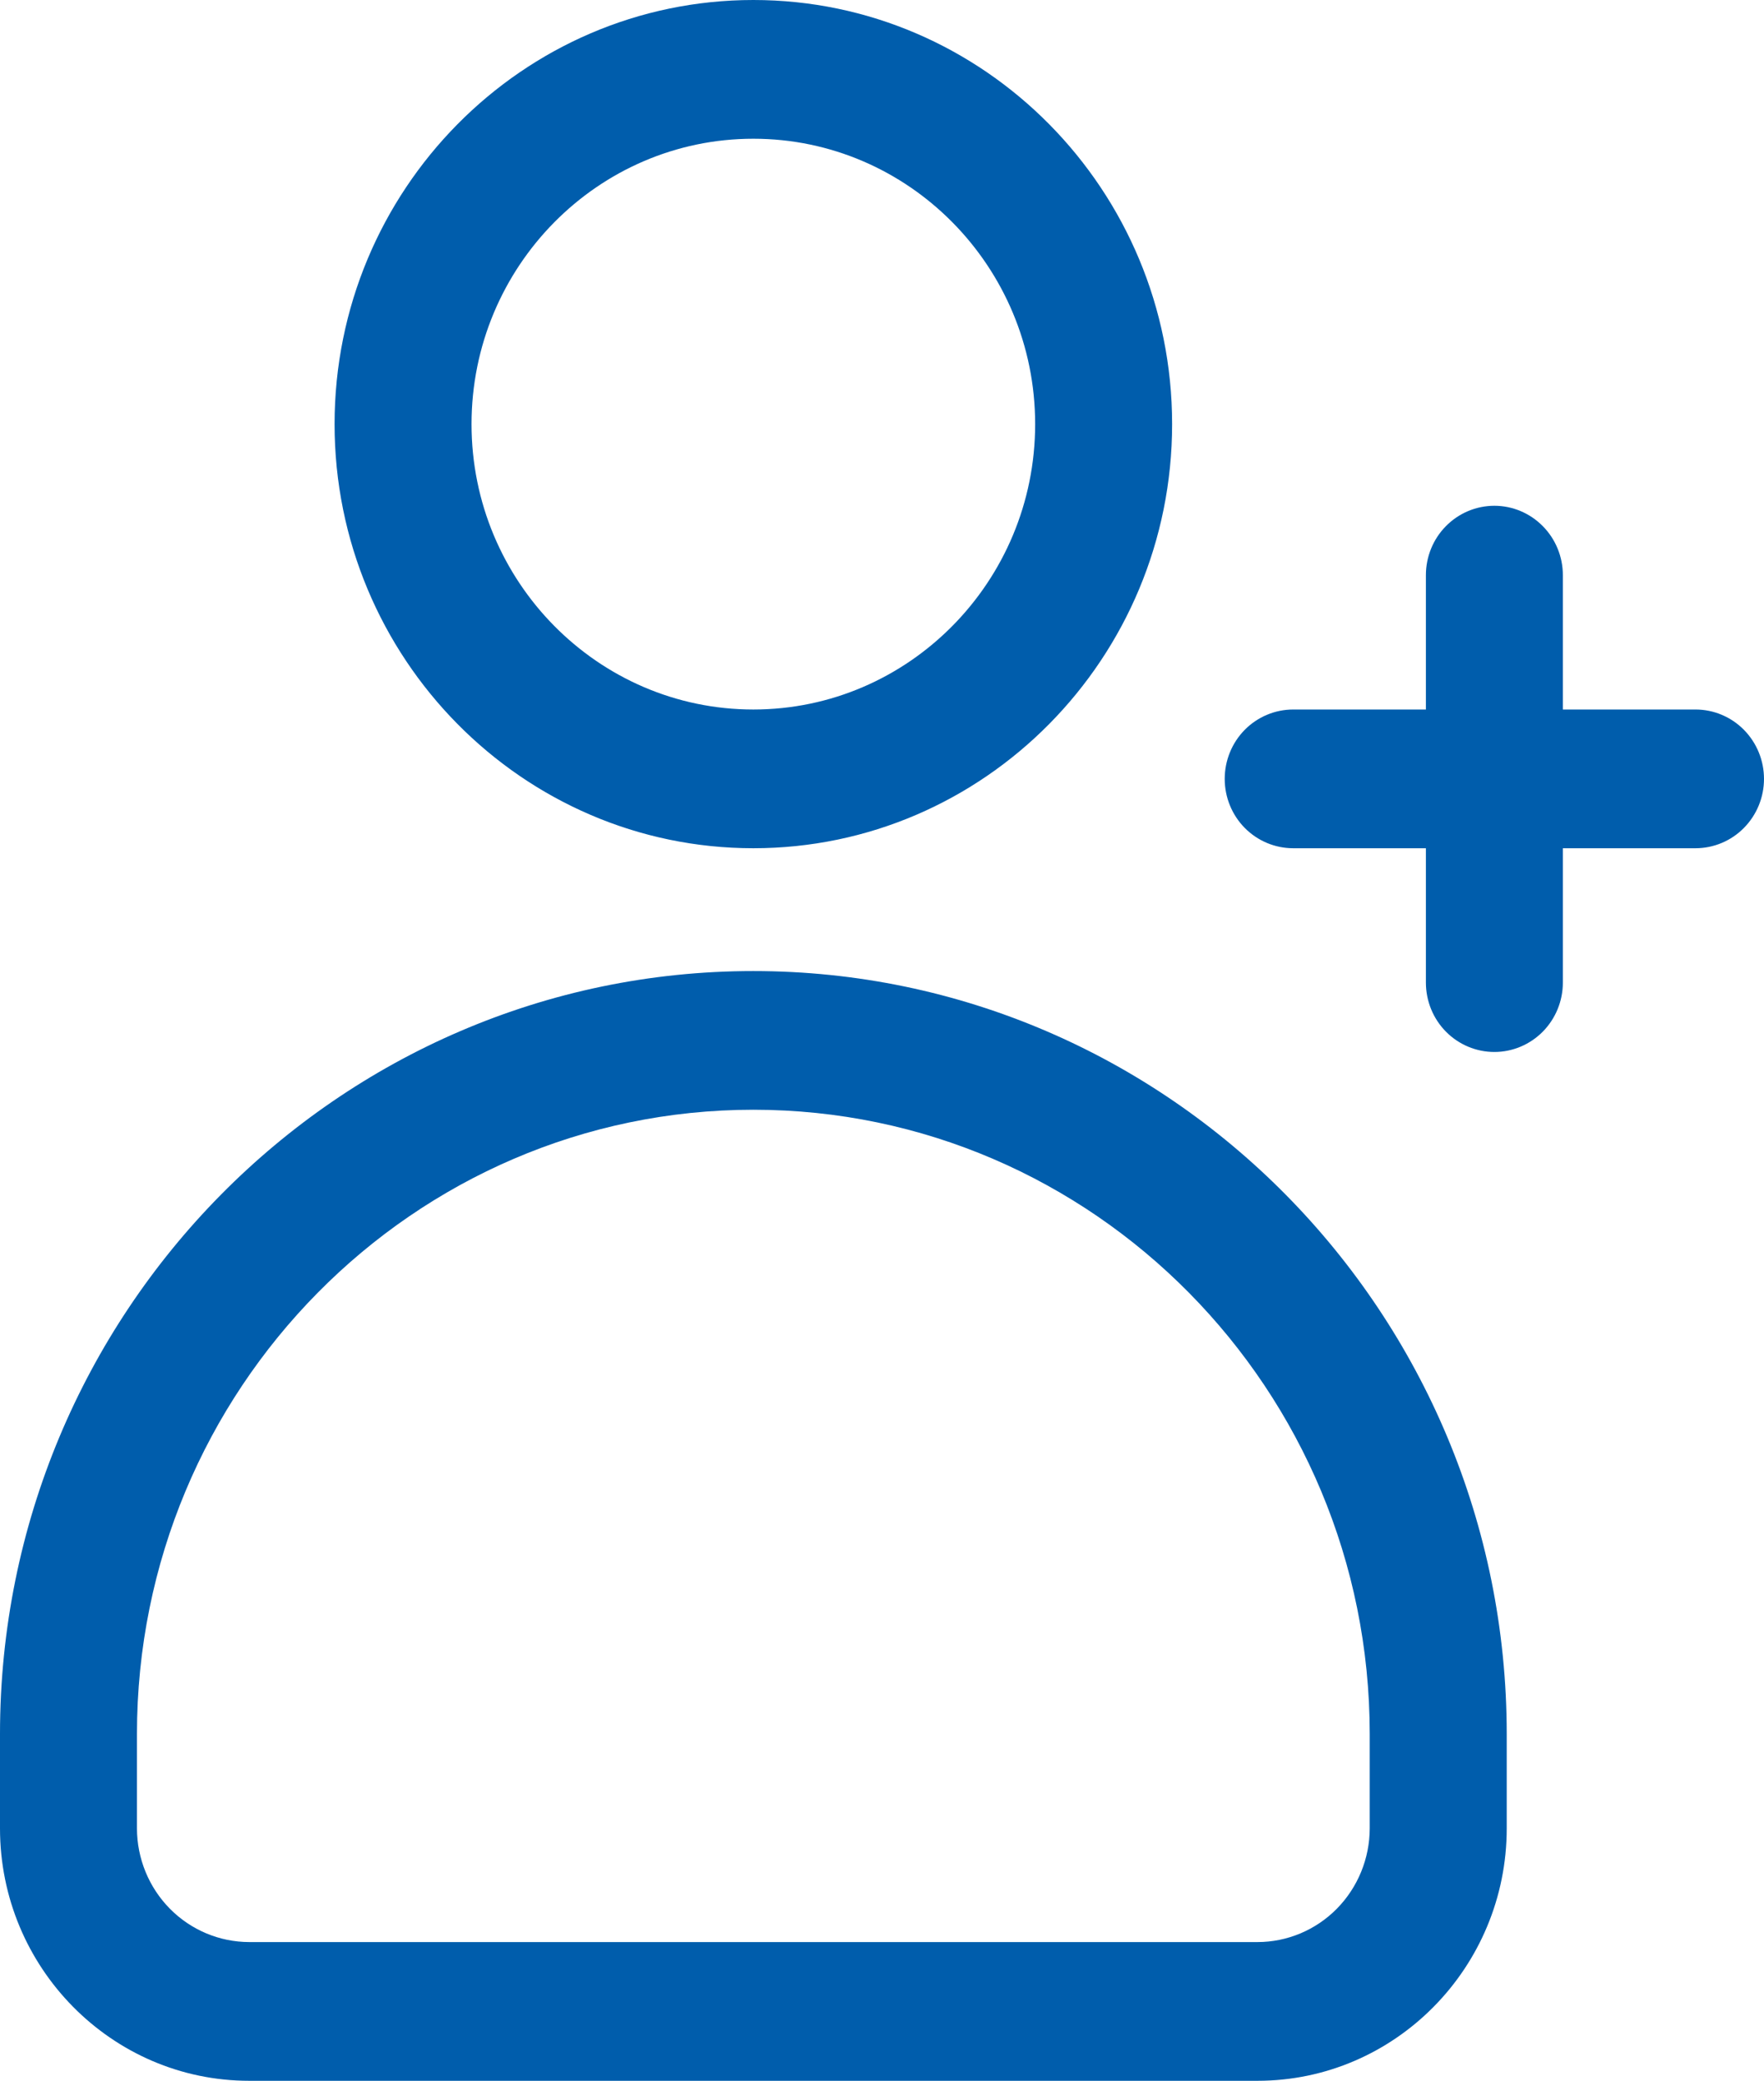 <svg width="39" height="46" viewBox="0 0 39 46" fill="none" xmlns="http://www.w3.org/2000/svg">
<path d="M16.656 18.752C21.761 18.752 25.914 14.546 25.914 9.376C25.914 4.206 21.761 0 16.656 0C11.55 0 7.397 4.206 7.397 9.376C7.397 14.546 11.551 18.752 16.656 18.752ZM16.656 3.067C20.091 3.067 22.886 5.897 22.886 9.376C22.886 12.855 20.091 15.685 16.656 15.685C13.22 15.685 10.425 12.855 10.425 9.376C10.425 5.897 13.22 3.067 16.656 3.067ZM16.655 21.467C7.471 21.467 0 29.032 0 38.333V40.42C0 43.497 2.471 46 5.51 46H27.801C30.84 46 33.312 43.497 33.312 40.42V38.333C33.311 29.032 25.84 21.467 16.655 21.467ZM30.283 40.42C30.282 41.087 30.02 41.725 29.555 42.197C29.09 42.668 28.459 42.933 27.801 42.933H5.51C4.852 42.932 4.221 42.667 3.756 42.196C3.291 41.725 3.029 41.086 3.028 40.42V38.333C3.028 30.723 9.141 24.533 16.656 24.533C24.17 24.533 30.283 30.723 30.283 38.333V40.42ZM37.486 15.685H34.553V12.715C34.553 12.308 34.393 11.918 34.109 11.631C33.825 11.343 33.44 11.181 33.039 11.181C32.637 11.181 32.252 11.343 31.968 11.631C31.684 11.918 31.525 12.308 31.525 12.715V15.685H28.591C28.189 15.685 27.804 15.847 27.52 16.134C27.236 16.422 27.077 16.812 27.077 17.219C27.077 17.625 27.236 18.015 27.52 18.303C27.804 18.59 28.189 18.752 28.591 18.752H31.525V21.722C31.525 22.129 31.684 22.519 31.968 22.807C32.252 23.094 32.637 23.256 33.039 23.256C33.44 23.256 33.825 23.094 34.109 22.807C34.393 22.519 34.553 22.129 34.553 21.722V18.752H37.486C37.887 18.752 38.273 18.59 38.556 18.303C38.84 18.015 39 17.625 39 17.219C39 16.812 38.84 16.422 38.556 16.134C38.273 15.847 37.887 15.685 37.486 15.685Z" fill="#005DAC"/>
</svg>

